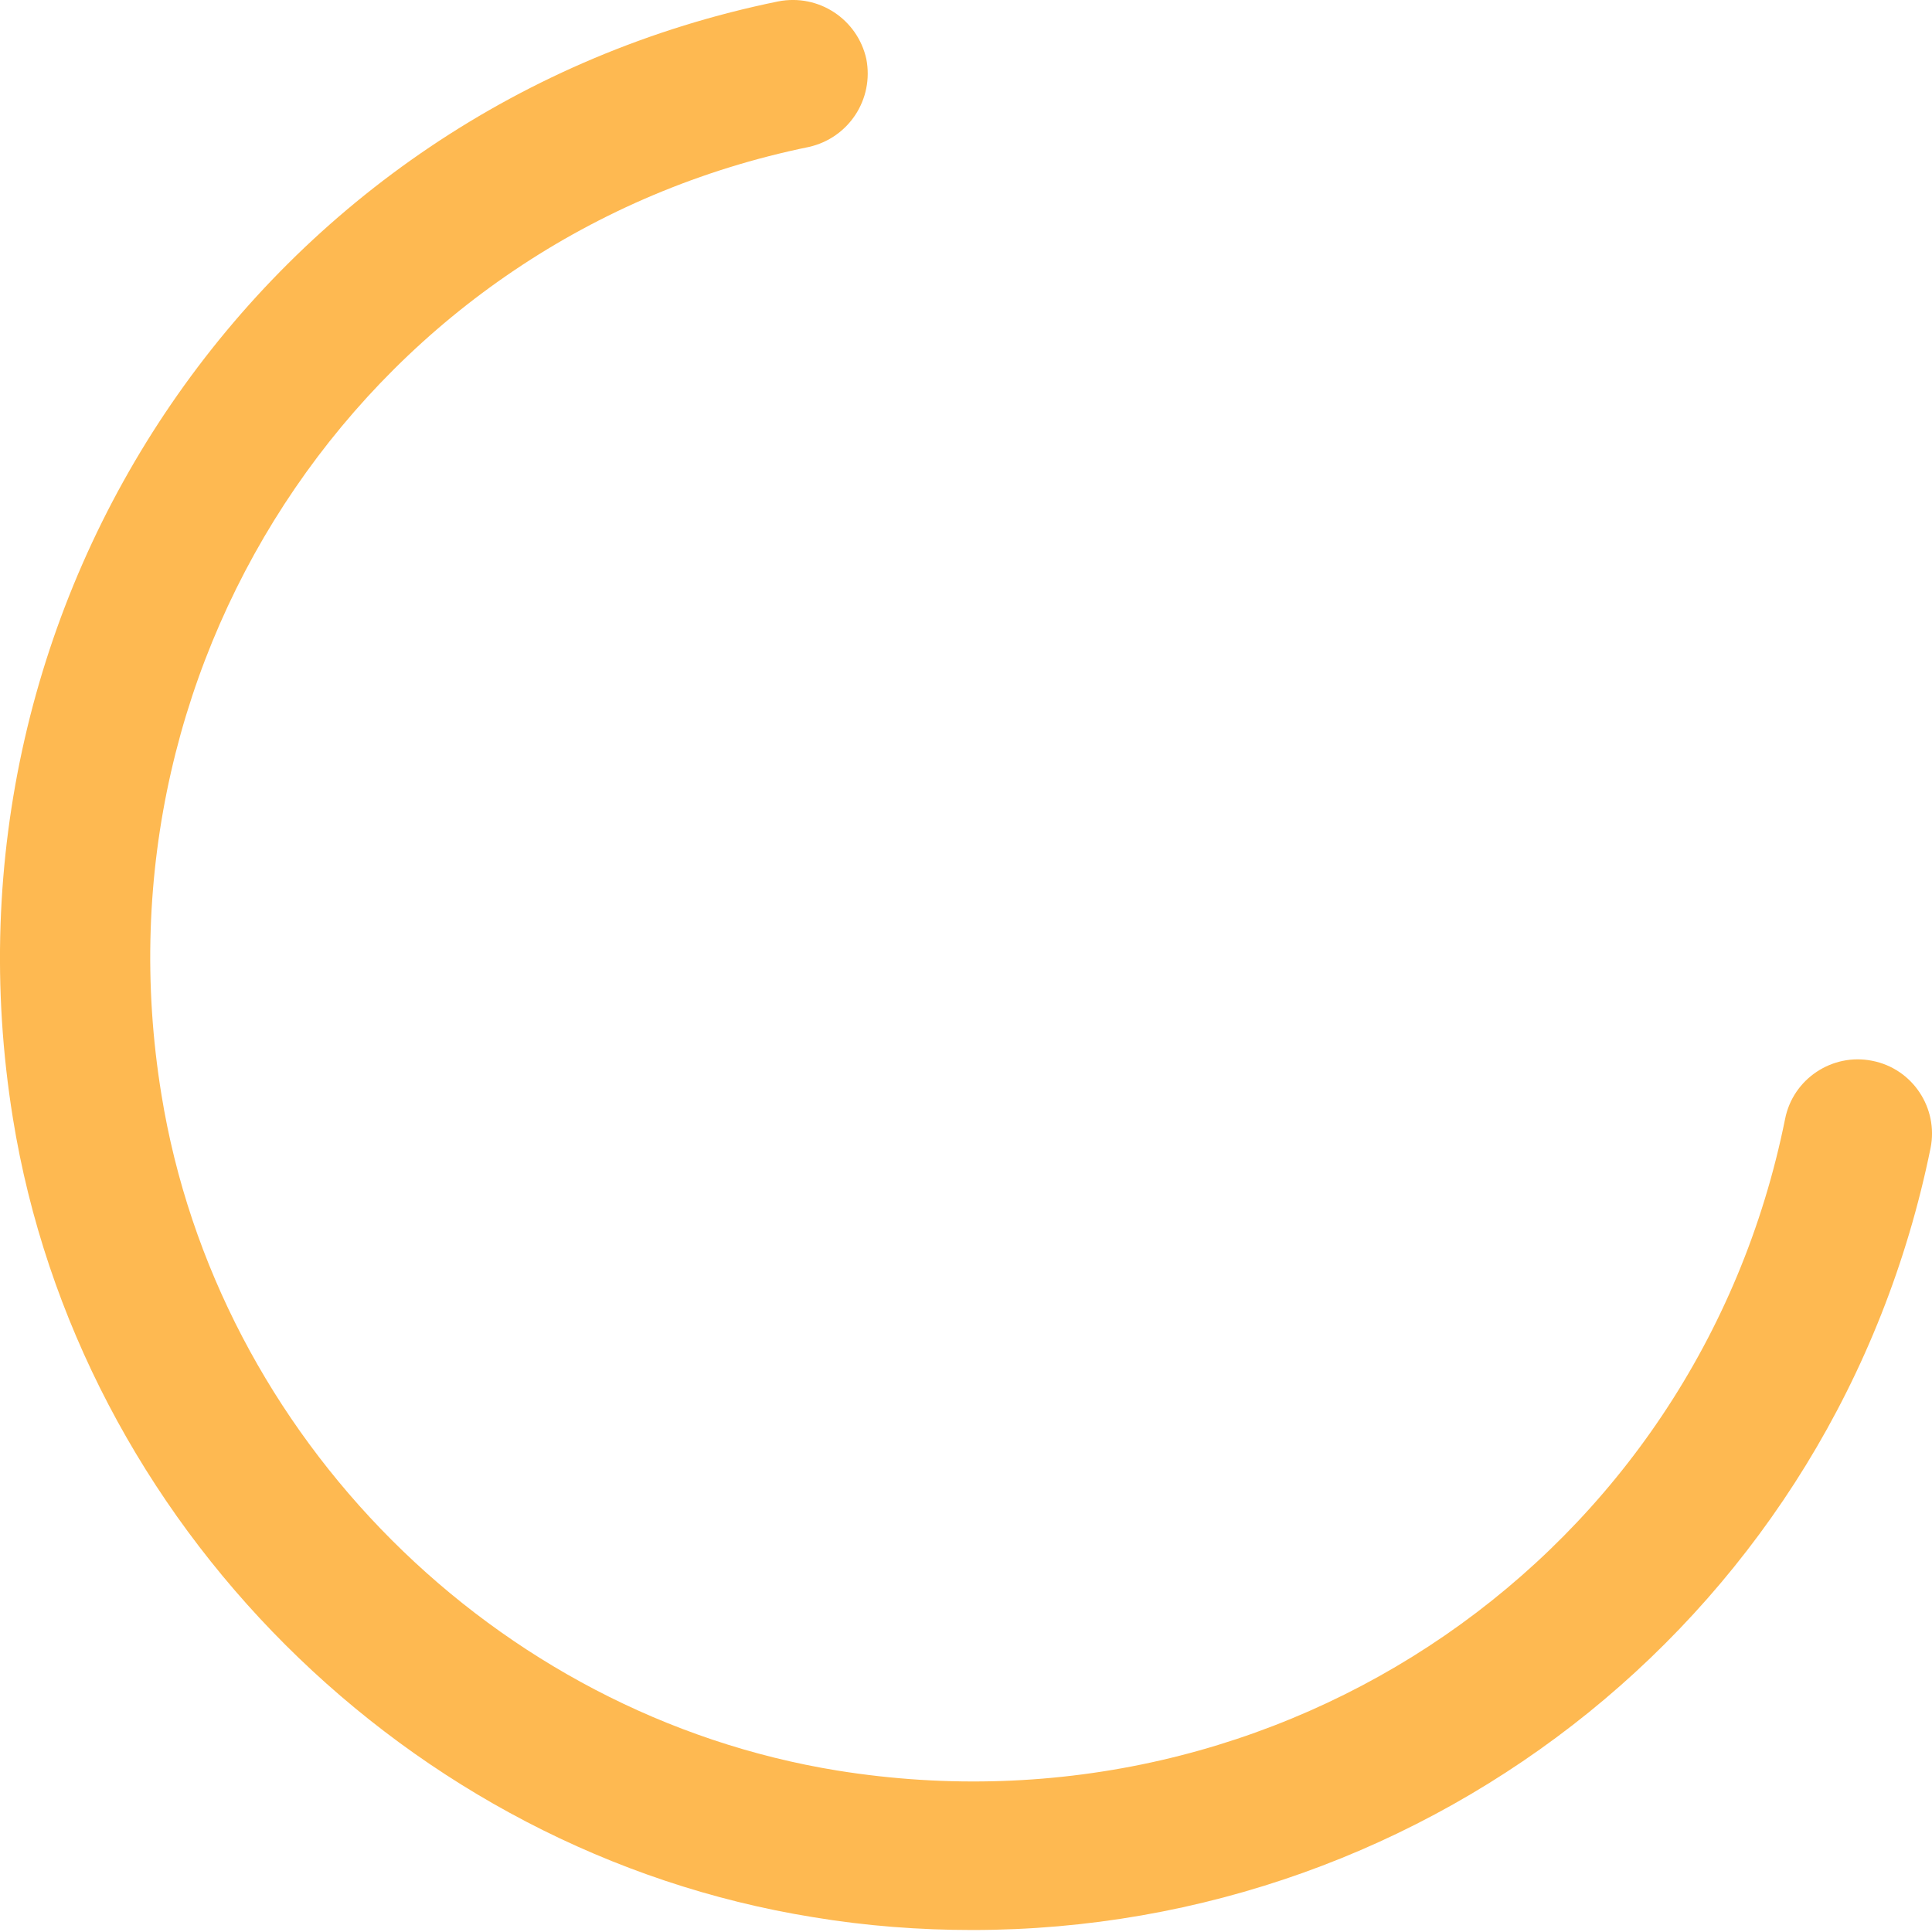 <svg width="33" height="33" viewBox="0 0 33 33" fill="none" xmlns="http://www.w3.org/2000/svg">
<path d="M16.607 32.966C15.71 32.966 14.797 32.898 13.884 32.746C6.968 31.63 1.337 26.016 0.22 19.099C-1.217 10.204 4.516 1.817 13.292 0.024C13.986 -0.111 14.645 0.329 14.797 1.005C14.932 1.699 14.493 2.358 13.816 2.51C6.393 4.032 1.523 11.135 2.757 18.694C3.704 24.544 8.456 29.296 14.307 30.243C21.9 31.461 28.985 26.574 30.49 19.116C30.625 18.423 31.302 17.983 31.978 18.119C32.672 18.254 33.111 18.93 32.976 19.607C31.369 27.504 24.47 32.966 16.607 32.966Z" fill="#FEB951"/>
</svg>
